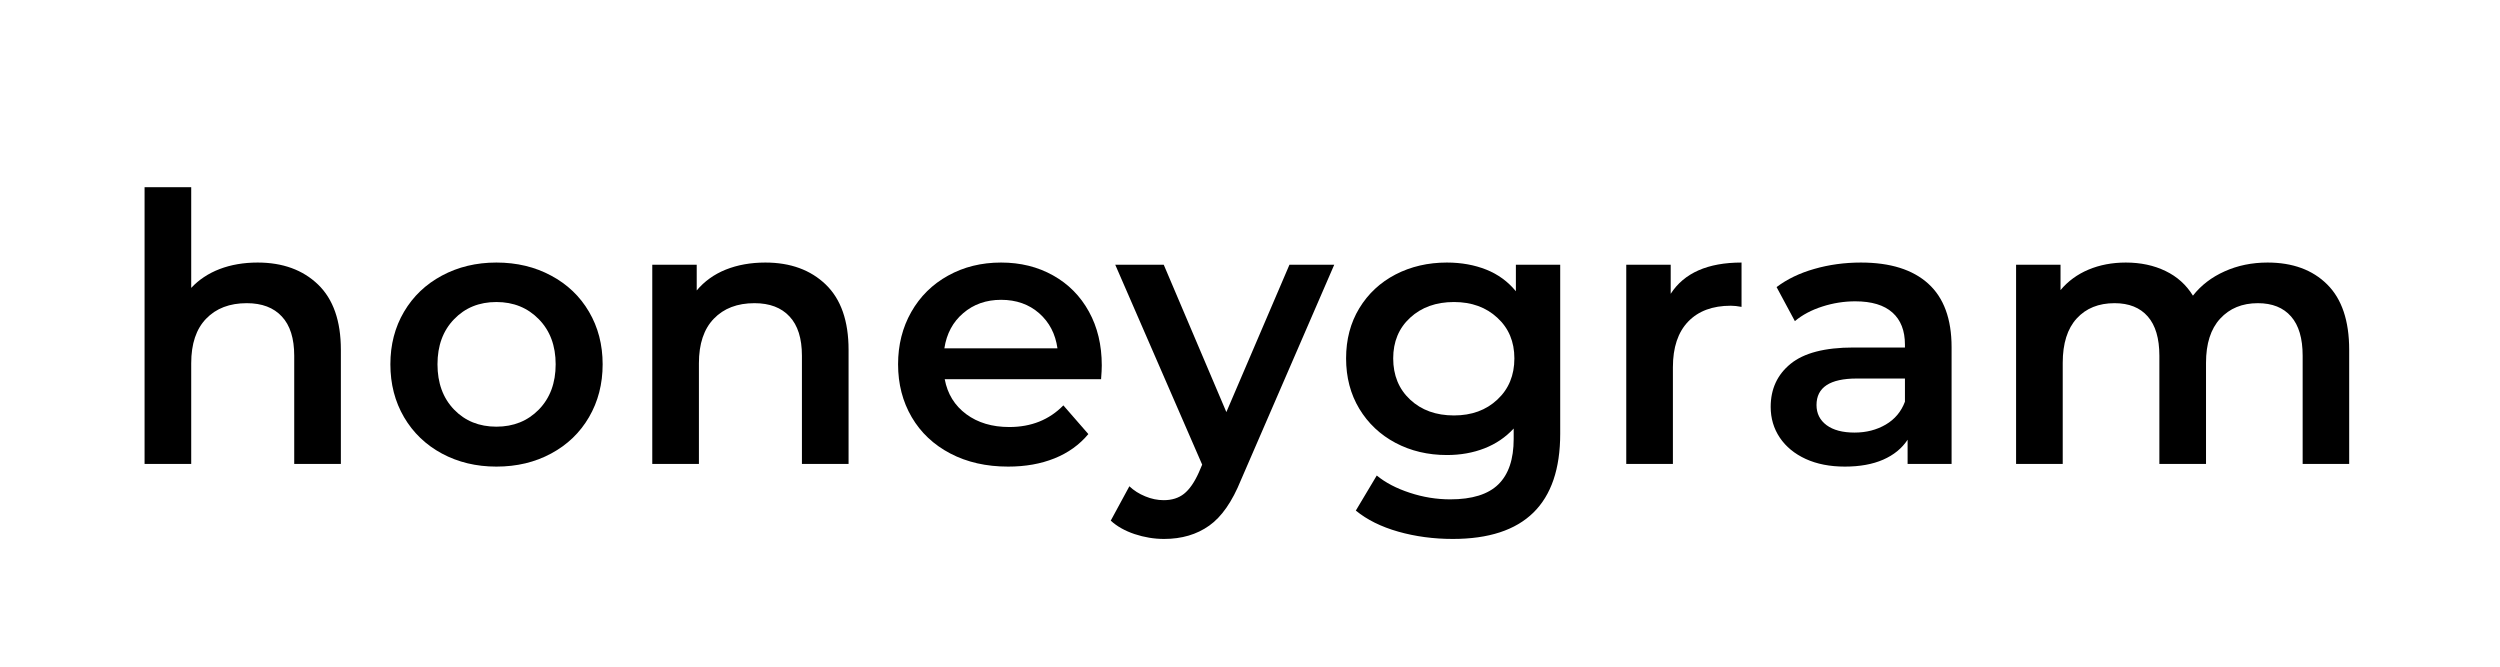 <svg xmlns="http://www.w3.org/2000/svg" xmlns:xlink="http://www.w3.org/1999/xlink" width="450" zoomAndPan="magnify" viewBox="0 0 337.5 90" height="120" preserveAspectRatio="xMidYMid meet" version="1.0"><defs><g/><clipPath id="657349279a"><rect x="0" width="308" y="0" height="63"/></clipPath><clipPath id="101ec0efda"><path d="M 0.852 1 L 1.332 1 L 1.332 1.895 L 0.852 1.895 Z M 0.852 1 " clip-rule="nonzero"/></clipPath><clipPath id="2ab18e67fd"><rect x="0" width="2" y="0" height="2"/></clipPath></defs><g transform="matrix(1, 0, 0, 1, 15, 13)"><g clip-path="url(#657349279a)"><g fill="#000000" fill-opacity="1"><g transform="translate(0.392, 49.632)"><g><path d="M 19.391 -27.188 C 22.773 -27.188 25.492 -26.195 27.547 -24.219 C 29.598 -22.238 30.625 -19.301 30.625 -15.406 L 30.625 0 L 24.328 0 L 24.328 -14.609 C 24.328 -16.953 23.77 -18.719 22.656 -19.906 C 21.551 -21.102 19.973 -21.703 17.922 -21.703 C 15.609 -21.703 13.781 -21.004 12.438 -19.609 C 11.094 -18.223 10.422 -16.219 10.422 -13.594 L 10.422 0 L 4.125 0 L 4.125 -37.359 L 10.422 -37.359 L 10.422 -23.766 C 11.461 -24.879 12.742 -25.727 14.266 -26.312 C 15.797 -26.895 17.504 -27.188 19.391 -27.188 Z M 19.391 -27.188 "/></g></g></g><g fill="#000000" fill-opacity="1"><g transform="translate(35.795, 49.632)"><g><path d="M 16.219 0.359 C 13.5 0.359 11.047 -0.227 8.859 -1.406 C 6.68 -2.582 4.977 -4.219 3.75 -6.312 C 2.52 -8.414 1.906 -10.797 1.906 -13.453 C 1.906 -16.098 2.52 -18.461 3.75 -20.547 C 4.977 -22.629 6.68 -24.254 8.859 -25.422 C 11.047 -26.598 13.5 -27.188 16.219 -27.188 C 18.969 -27.188 21.43 -26.598 23.609 -25.422 C 25.797 -24.254 27.5 -22.629 28.719 -20.547 C 29.945 -18.461 30.562 -16.098 30.562 -13.453 C 30.562 -10.797 29.945 -8.414 28.719 -6.312 C 27.5 -4.219 25.797 -2.582 23.609 -1.406 C 21.43 -0.227 18.969 0.359 16.219 0.359 Z M 16.219 -5.031 C 18.531 -5.031 20.441 -5.801 21.953 -7.344 C 23.461 -8.895 24.219 -10.93 24.219 -13.453 C 24.219 -15.961 23.461 -17.988 21.953 -19.531 C 20.441 -21.082 18.531 -21.859 16.219 -21.859 C 13.895 -21.859 11.988 -21.082 10.5 -19.531 C 9.008 -17.988 8.266 -15.961 8.266 -13.453 C 8.266 -10.93 9.008 -8.895 10.5 -7.344 C 11.988 -5.801 13.895 -5.031 16.219 -5.031 Z M 16.219 -5.031 "/></g></g></g><g fill="#000000" fill-opacity="1"><g transform="translate(68.932, 49.632)"><g><path d="M 19.391 -27.188 C 22.773 -27.188 25.492 -26.195 27.547 -24.219 C 29.598 -22.238 30.625 -19.301 30.625 -15.406 L 30.625 0 L 24.328 0 L 24.328 -14.609 C 24.328 -16.953 23.77 -18.719 22.656 -19.906 C 21.551 -21.102 19.973 -21.703 17.922 -21.703 C 15.609 -21.703 13.781 -21.004 12.438 -19.609 C 11.094 -18.223 10.422 -16.219 10.422 -13.594 L 10.422 0 L 4.125 0 L 4.125 -26.891 L 10.125 -26.891 L 10.125 -23.422 C 11.164 -24.66 12.473 -25.598 14.047 -26.234 C 15.629 -26.867 17.41 -27.188 19.391 -27.188 Z M 19.391 -27.188 "/></g></g></g><g fill="#000000" fill-opacity="1"><g transform="translate(104.334, 49.632)"><g><path d="M 29.406 -13.297 C 29.406 -12.859 29.375 -12.238 29.312 -11.438 L 8.203 -11.438 C 8.578 -9.445 9.547 -7.875 11.109 -6.719 C 12.672 -5.562 14.609 -4.984 16.922 -4.984 C 19.879 -4.984 22.312 -5.957 24.219 -7.906 L 27.594 -4.031 C 26.383 -2.582 24.859 -1.488 23.016 -0.75 C 21.172 -0.008 19.086 0.359 16.766 0.359 C 13.816 0.359 11.219 -0.227 8.969 -1.406 C 6.719 -2.582 4.977 -4.219 3.75 -6.312 C 2.52 -8.414 1.906 -10.797 1.906 -13.453 C 1.906 -16.066 2.5 -18.422 3.688 -20.516 C 4.883 -22.617 6.539 -24.254 8.656 -25.422 C 10.77 -26.598 13.156 -27.188 15.812 -27.188 C 18.426 -27.188 20.766 -26.609 22.828 -25.453 C 24.898 -24.297 26.516 -22.664 27.672 -20.562 C 28.828 -18.469 29.406 -16.047 29.406 -13.297 Z M 15.812 -22.156 C 13.801 -22.156 12.098 -21.555 10.703 -20.359 C 9.305 -19.172 8.457 -17.586 8.156 -15.609 L 23.422 -15.609 C 23.148 -17.555 22.328 -19.133 20.953 -20.344 C 19.578 -21.551 17.863 -22.156 15.812 -22.156 Z M 15.812 -22.156 "/></g></g></g><g fill="#000000" fill-opacity="1"><g transform="translate(135.809, 49.632)"><g><path d="M 29.312 -26.891 L 16.719 2.172 C 15.539 5.086 14.113 7.141 12.438 8.328 C 10.758 9.523 8.727 10.125 6.344 10.125 C 5 10.125 3.672 9.906 2.359 9.469 C 1.055 9.031 -0.016 8.426 -0.859 7.656 L 1.656 3.016 C 2.258 3.586 2.973 4.039 3.797 4.375 C 4.617 4.719 5.453 4.891 6.297 4.891 C 7.398 4.891 8.312 4.602 9.031 4.031 C 9.758 3.457 10.426 2.5 11.031 1.156 L 11.484 0.094 L -0.25 -26.891 L 6.297 -26.891 L 14.75 -7 L 23.266 -26.891 Z M 29.312 -26.891 "/></g></g></g><g fill="#000000" fill-opacity="1"><g transform="translate(164.816, 49.632)"><g><path d="M 30.812 -26.891 L 30.812 -4.078 C 30.812 5.391 25.977 10.125 16.312 10.125 C 13.727 10.125 11.273 9.797 8.953 9.141 C 6.641 8.484 4.727 7.535 3.219 6.297 L 6.047 1.562 C 7.223 2.531 8.707 3.305 10.5 3.891 C 12.289 4.484 14.113 4.781 15.969 4.781 C 18.914 4.781 21.078 4.109 22.453 2.766 C 23.836 1.422 24.531 -0.625 24.531 -3.375 L 24.531 -4.781 C 23.445 -3.602 22.133 -2.711 20.594 -2.109 C 19.051 -1.504 17.359 -1.203 15.516 -1.203 C 12.961 -1.203 10.648 -1.75 8.578 -2.844 C 6.516 -3.938 4.883 -5.473 3.688 -7.453 C 2.5 -9.43 1.906 -11.695 1.906 -14.25 C 1.906 -16.801 2.5 -19.055 3.688 -21.016 C 4.883 -22.984 6.516 -24.504 8.578 -25.578 C 10.648 -26.648 12.961 -27.188 15.516 -27.188 C 17.461 -27.188 19.234 -26.867 20.828 -26.234 C 22.422 -25.598 23.754 -24.625 24.828 -23.312 L 24.828 -26.891 Z M 16.469 -6.547 C 18.852 -6.547 20.805 -7.258 22.328 -8.688 C 23.859 -10.113 24.625 -11.969 24.625 -14.25 C 24.625 -16.5 23.859 -18.328 22.328 -19.734 C 20.805 -21.148 18.852 -21.859 16.469 -21.859 C 14.051 -21.859 12.078 -21.148 10.547 -19.734 C 9.023 -18.328 8.266 -16.5 8.266 -14.25 C 8.266 -11.969 9.023 -10.113 10.547 -8.688 C 12.078 -7.258 14.051 -6.547 16.469 -6.547 Z M 16.469 -6.547 "/></g></g></g><g fill="#000000" fill-opacity="1"><g transform="translate(200.42, 49.632)"><g><path d="M 10.125 -22.969 C 11.938 -25.781 15.125 -27.188 19.688 -27.188 L 19.688 -21.203 C 19.156 -21.305 18.672 -21.359 18.234 -21.359 C 15.773 -21.359 13.859 -20.645 12.484 -19.219 C 11.109 -17.789 10.422 -15.734 10.422 -13.047 L 10.422 0 L 4.125 0 L 4.125 -26.891 L 10.125 -26.891 Z M 10.125 -22.969 "/></g></g></g><g fill="#000000" fill-opacity="1"><g transform="translate(221.823, 49.632)"><g><path d="M 14.406 -27.188 C 18.363 -27.188 21.391 -26.238 23.484 -24.344 C 25.586 -22.445 26.641 -19.586 26.641 -15.766 L 26.641 0 L 20.703 0 L 20.703 -3.266 C 19.93 -2.098 18.832 -1.203 17.406 -0.578 C 15.977 0.047 14.254 0.359 12.234 0.359 C 10.223 0.359 8.461 0.016 6.953 -0.672 C 5.441 -1.367 4.273 -2.328 3.453 -3.547 C 2.629 -4.773 2.219 -6.16 2.219 -7.703 C 2.219 -10.117 3.113 -12.055 4.906 -13.516 C 6.707 -14.984 9.535 -15.719 13.391 -15.719 L 20.344 -15.719 L 20.344 -16.109 C 20.344 -17.992 19.781 -19.438 18.656 -20.438 C 17.531 -21.445 15.859 -21.953 13.641 -21.953 C 12.129 -21.953 10.645 -21.719 9.188 -21.25 C 7.727 -20.781 6.492 -20.125 5.484 -19.281 L 3.016 -23.875 C 4.43 -24.945 6.129 -25.766 8.109 -26.328 C 10.086 -26.898 12.188 -27.188 14.406 -27.188 Z M 13.547 -4.234 C 15.117 -4.234 16.52 -4.594 17.75 -5.312 C 18.977 -6.031 19.844 -7.062 20.344 -8.406 L 20.344 -11.531 L 13.844 -11.531 C 10.219 -11.531 8.406 -10.336 8.406 -7.953 C 8.406 -6.816 8.859 -5.91 9.766 -5.234 C 10.672 -4.566 11.93 -4.234 13.547 -4.234 Z M 13.547 -4.234 "/></g></g></g><g fill="#000000" fill-opacity="1"><g transform="translate(253.046, 49.632)"><g><path d="M 38.078 -27.188 C 41.461 -27.188 44.145 -26.203 46.125 -24.234 C 48.102 -22.273 49.094 -19.332 49.094 -15.406 L 49.094 0 L 42.812 0 L 42.812 -14.609 C 42.812 -16.953 42.289 -18.719 41.25 -19.906 C 40.207 -21.102 38.711 -21.703 36.766 -21.703 C 34.648 -21.703 32.953 -21.004 31.672 -19.609 C 30.398 -18.223 29.766 -16.234 29.766 -13.641 L 29.766 0 L 23.469 0 L 23.469 -14.609 C 23.469 -16.953 22.945 -18.719 21.906 -19.906 C 20.863 -21.102 19.367 -21.703 17.422 -21.703 C 15.273 -21.703 13.57 -21.016 12.312 -19.641 C 11.051 -18.266 10.422 -16.266 10.422 -13.641 L 10.422 0 L 4.125 0 L 4.125 -26.891 L 10.125 -26.891 L 10.125 -23.469 C 11.133 -24.676 12.395 -25.598 13.906 -26.234 C 15.414 -26.867 17.094 -27.188 18.938 -27.188 C 20.945 -27.188 22.734 -26.805 24.297 -26.047 C 25.859 -25.297 27.094 -24.188 28 -22.719 C 29.102 -24.125 30.531 -25.219 32.281 -26 C 34.031 -26.789 35.961 -27.188 38.078 -27.188 Z M 38.078 -27.188 "/></g></g></g></g></g><g transform="matrix(1, 0, 0, 1, 315, 60)"><g clip-path="url(#2ab18e67fd)"><g clip-path="url(#101ec0efda)"><g fill="#000000" fill-opacity="1"><g transform="translate(0.905, 1.329)"><g><path d="M 0.125 0 C 0.102 0 0.082 -0.004 0.062 -0.016 C 0.051 -0.035 0.047 -0.055 0.047 -0.078 C 0.047 -0.098 0.051 -0.113 0.062 -0.125 C 0.082 -0.145 0.102 -0.156 0.125 -0.156 C 0.145 -0.156 0.16 -0.145 0.172 -0.125 C 0.191 -0.113 0.203 -0.098 0.203 -0.078 C 0.203 -0.055 0.191 -0.035 0.172 -0.016 C 0.16 -0.004 0.145 0 0.125 0 Z M 0.125 0 "/></g></g></g></g></g></g></svg>